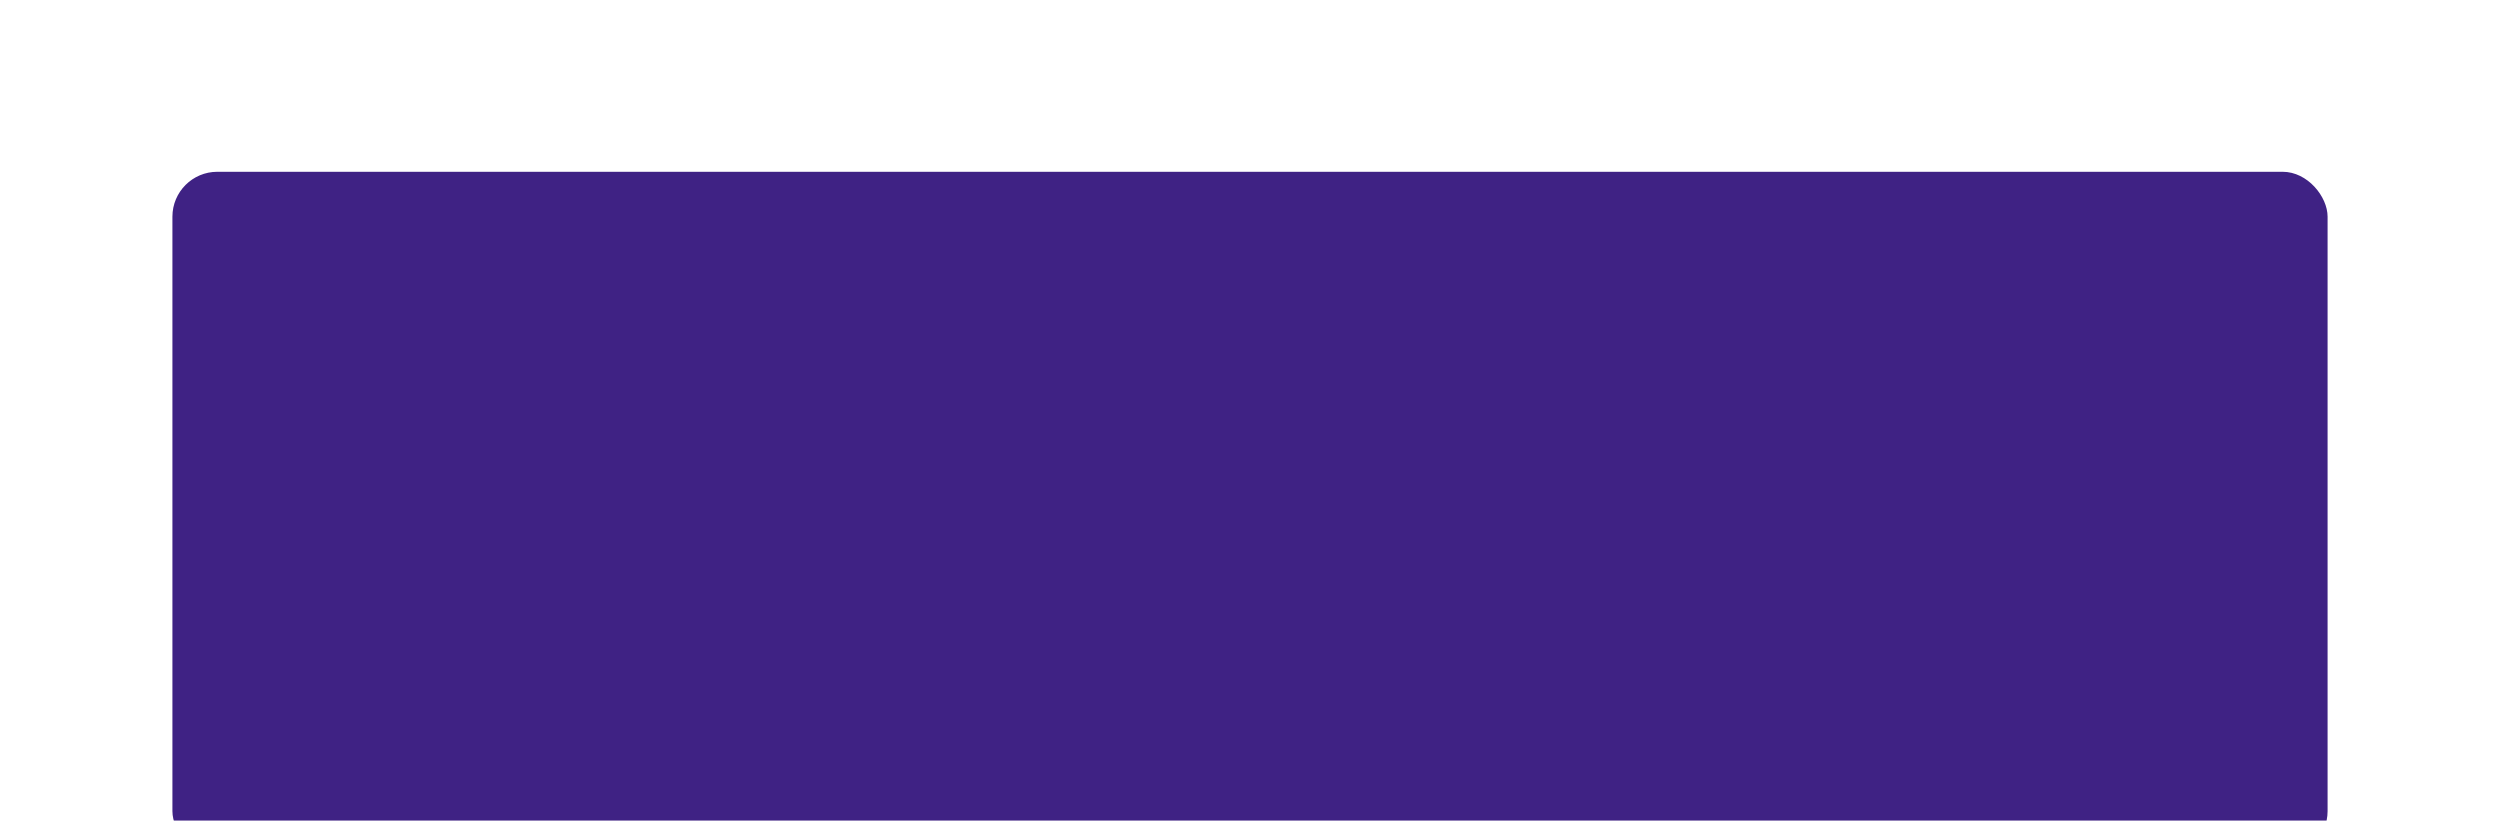 <?xml version="1.0" encoding="UTF-8"?> <svg xmlns="http://www.w3.org/2000/svg" width="1392" height="457" viewBox="0 0 1392 457" fill="none"><g filter="url(#filter0_d_19145_589)"><rect x="96" y="90.65" width="1200" height="381" rx="25" fill="#3F2284"></rect></g><defs><filter id="filter0_d_19145_589" x="0.6" y="0.25" width="1390.8" height="571.8" filterUnits="userSpaceOnUse" color-interpolation-filters="sRGB"><feFlood flood-opacity="0" result="BackgroundImageFix"></feFlood><feColorMatrix in="SourceAlpha" type="matrix" values="0 0 0 0 0 0 0 0 0 0 0 0 0 0 0 0 0 0 127 0" result="hardAlpha"></feColorMatrix><feOffset dy="5"></feOffset><feGaussianBlur stdDeviation="47.7"></feGaussianBlur><feComposite in2="hardAlpha" operator="out"></feComposite><feColorMatrix type="matrix" values="0 0 0 0 0 0 0 0 0 0 0 0 0 0 0 0 0 0 0.3 0"></feColorMatrix><feBlend mode="normal" in2="BackgroundImageFix" result="effect1_dropShadow_19145_589"></feBlend><feBlend mode="normal" in="SourceGraphic" in2="effect1_dropShadow_19145_589" result="shape"></feBlend></filter></defs></svg> 